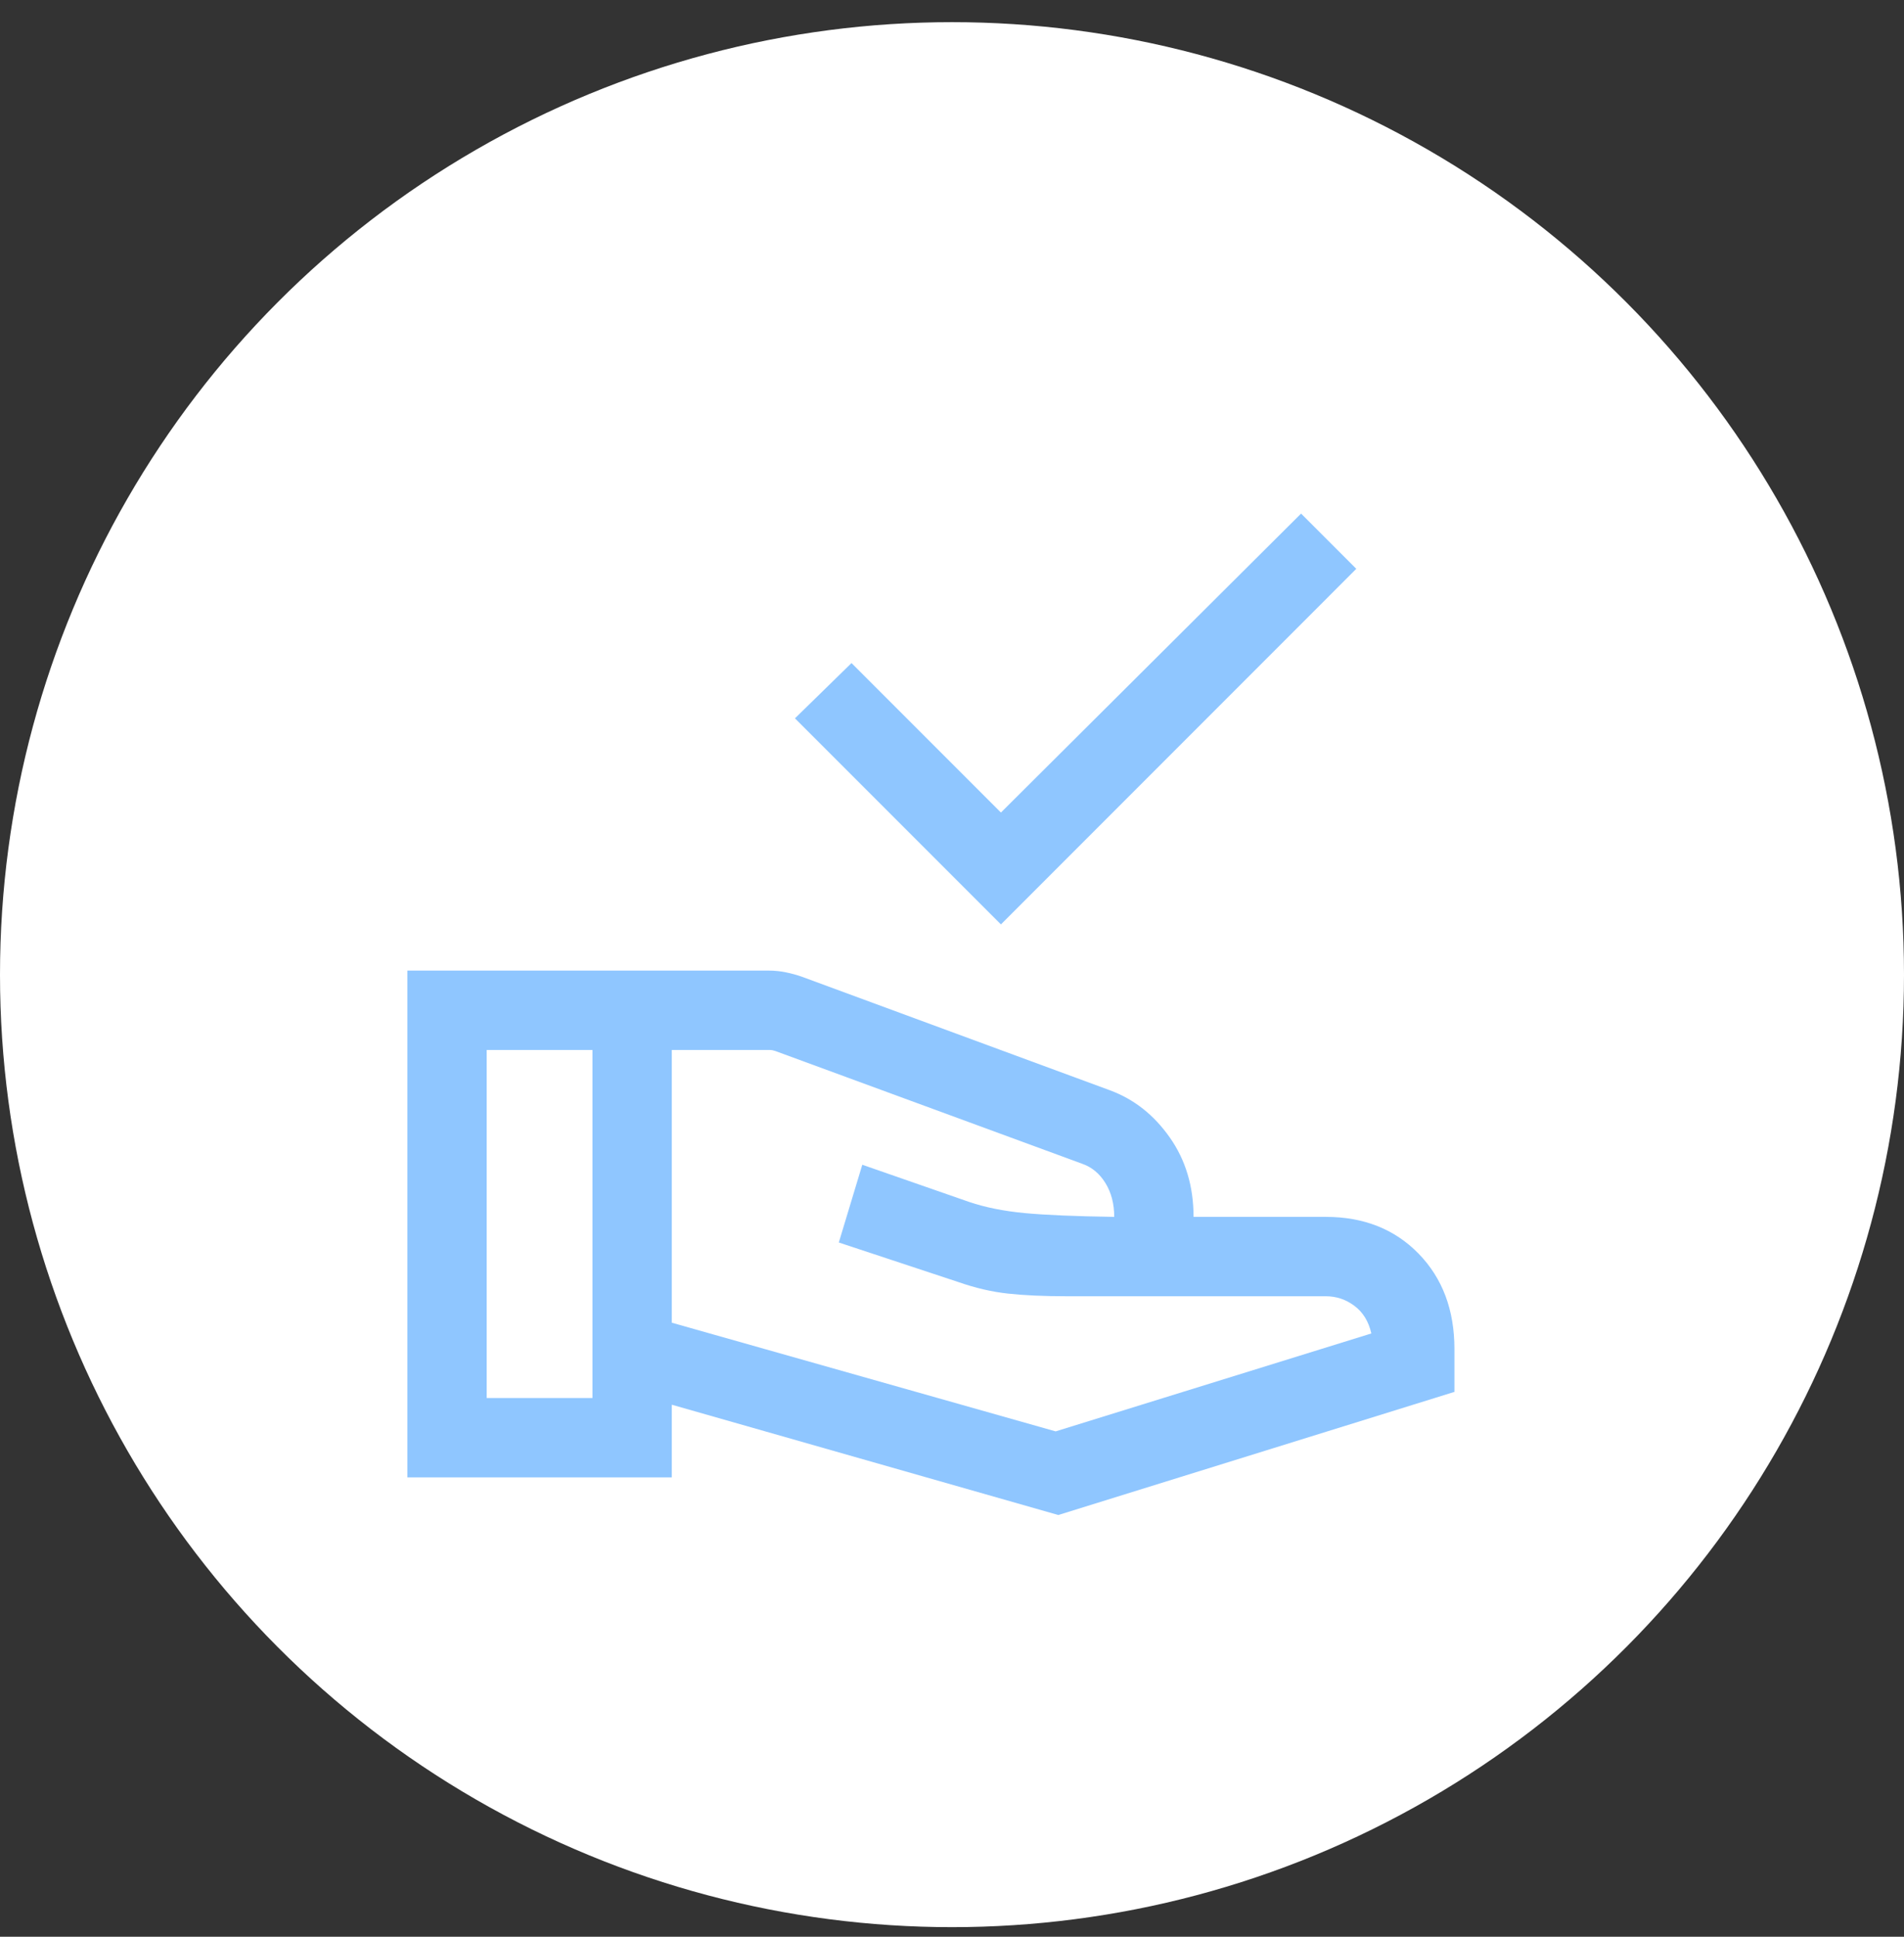 <svg width="60" height="61" viewBox="0 0 60 61" fill="none" xmlns="http://www.w3.org/2000/svg">
<rect x="0" y="0" width="60" height="61" fill="#333333" stroke="none"/>
<circle cx="30" cy="30.698" r="30" fill="white"/>
<mask id="mask0_135_6471" style="mask-type:alpha" maskUnits="userSpaceOnUse" x="10" y="10" width="40" height="41">
<rect x="10" y="10.698" width="40" height="40" fill="#D9D9D9"/>
</mask>
<g mask="url(#mask0_135_6471)">
<path d="M31.542 29.115L25.051 22.625L26.833 20.884L31.542 25.592L41 16.176L42.74 17.916L31.542 29.115ZM21.17 41.66L33.266 45.083L43.215 41.999C43.129 41.621 42.952 41.331 42.682 41.13C42.413 40.928 42.112 40.827 41.779 40.827H33.619C32.89 40.827 32.272 40.799 31.763 40.743C31.254 40.688 30.732 40.566 30.195 40.378L26.433 39.134L27.173 36.685L30.548 37.859C31.052 38.029 31.635 38.146 32.295 38.208C32.955 38.27 33.894 38.309 35.112 38.327C35.112 37.914 35.019 37.558 34.833 37.259C34.648 36.96 34.403 36.758 34.099 36.653L24.43 33.102C24.397 33.092 24.368 33.084 24.341 33.078C24.315 33.073 24.285 33.07 24.253 33.07H21.17V41.66ZM12.837 46.532V30.57H24.237C24.41 30.57 24.586 30.588 24.765 30.625C24.943 30.661 25.11 30.707 25.266 30.762L34.977 34.34C35.734 34.619 36.362 35.114 36.862 35.825C37.362 36.535 37.612 37.369 37.612 38.327H41.779C42.975 38.327 43.95 38.713 44.703 39.485C45.457 40.258 45.833 41.26 45.833 42.493V43.839L33.349 47.717L21.17 44.243V46.532H12.837ZM15.337 44.032H18.67V33.07H15.337V44.032Z" fill="#8FC6FF"/>
</g>
</svg>

